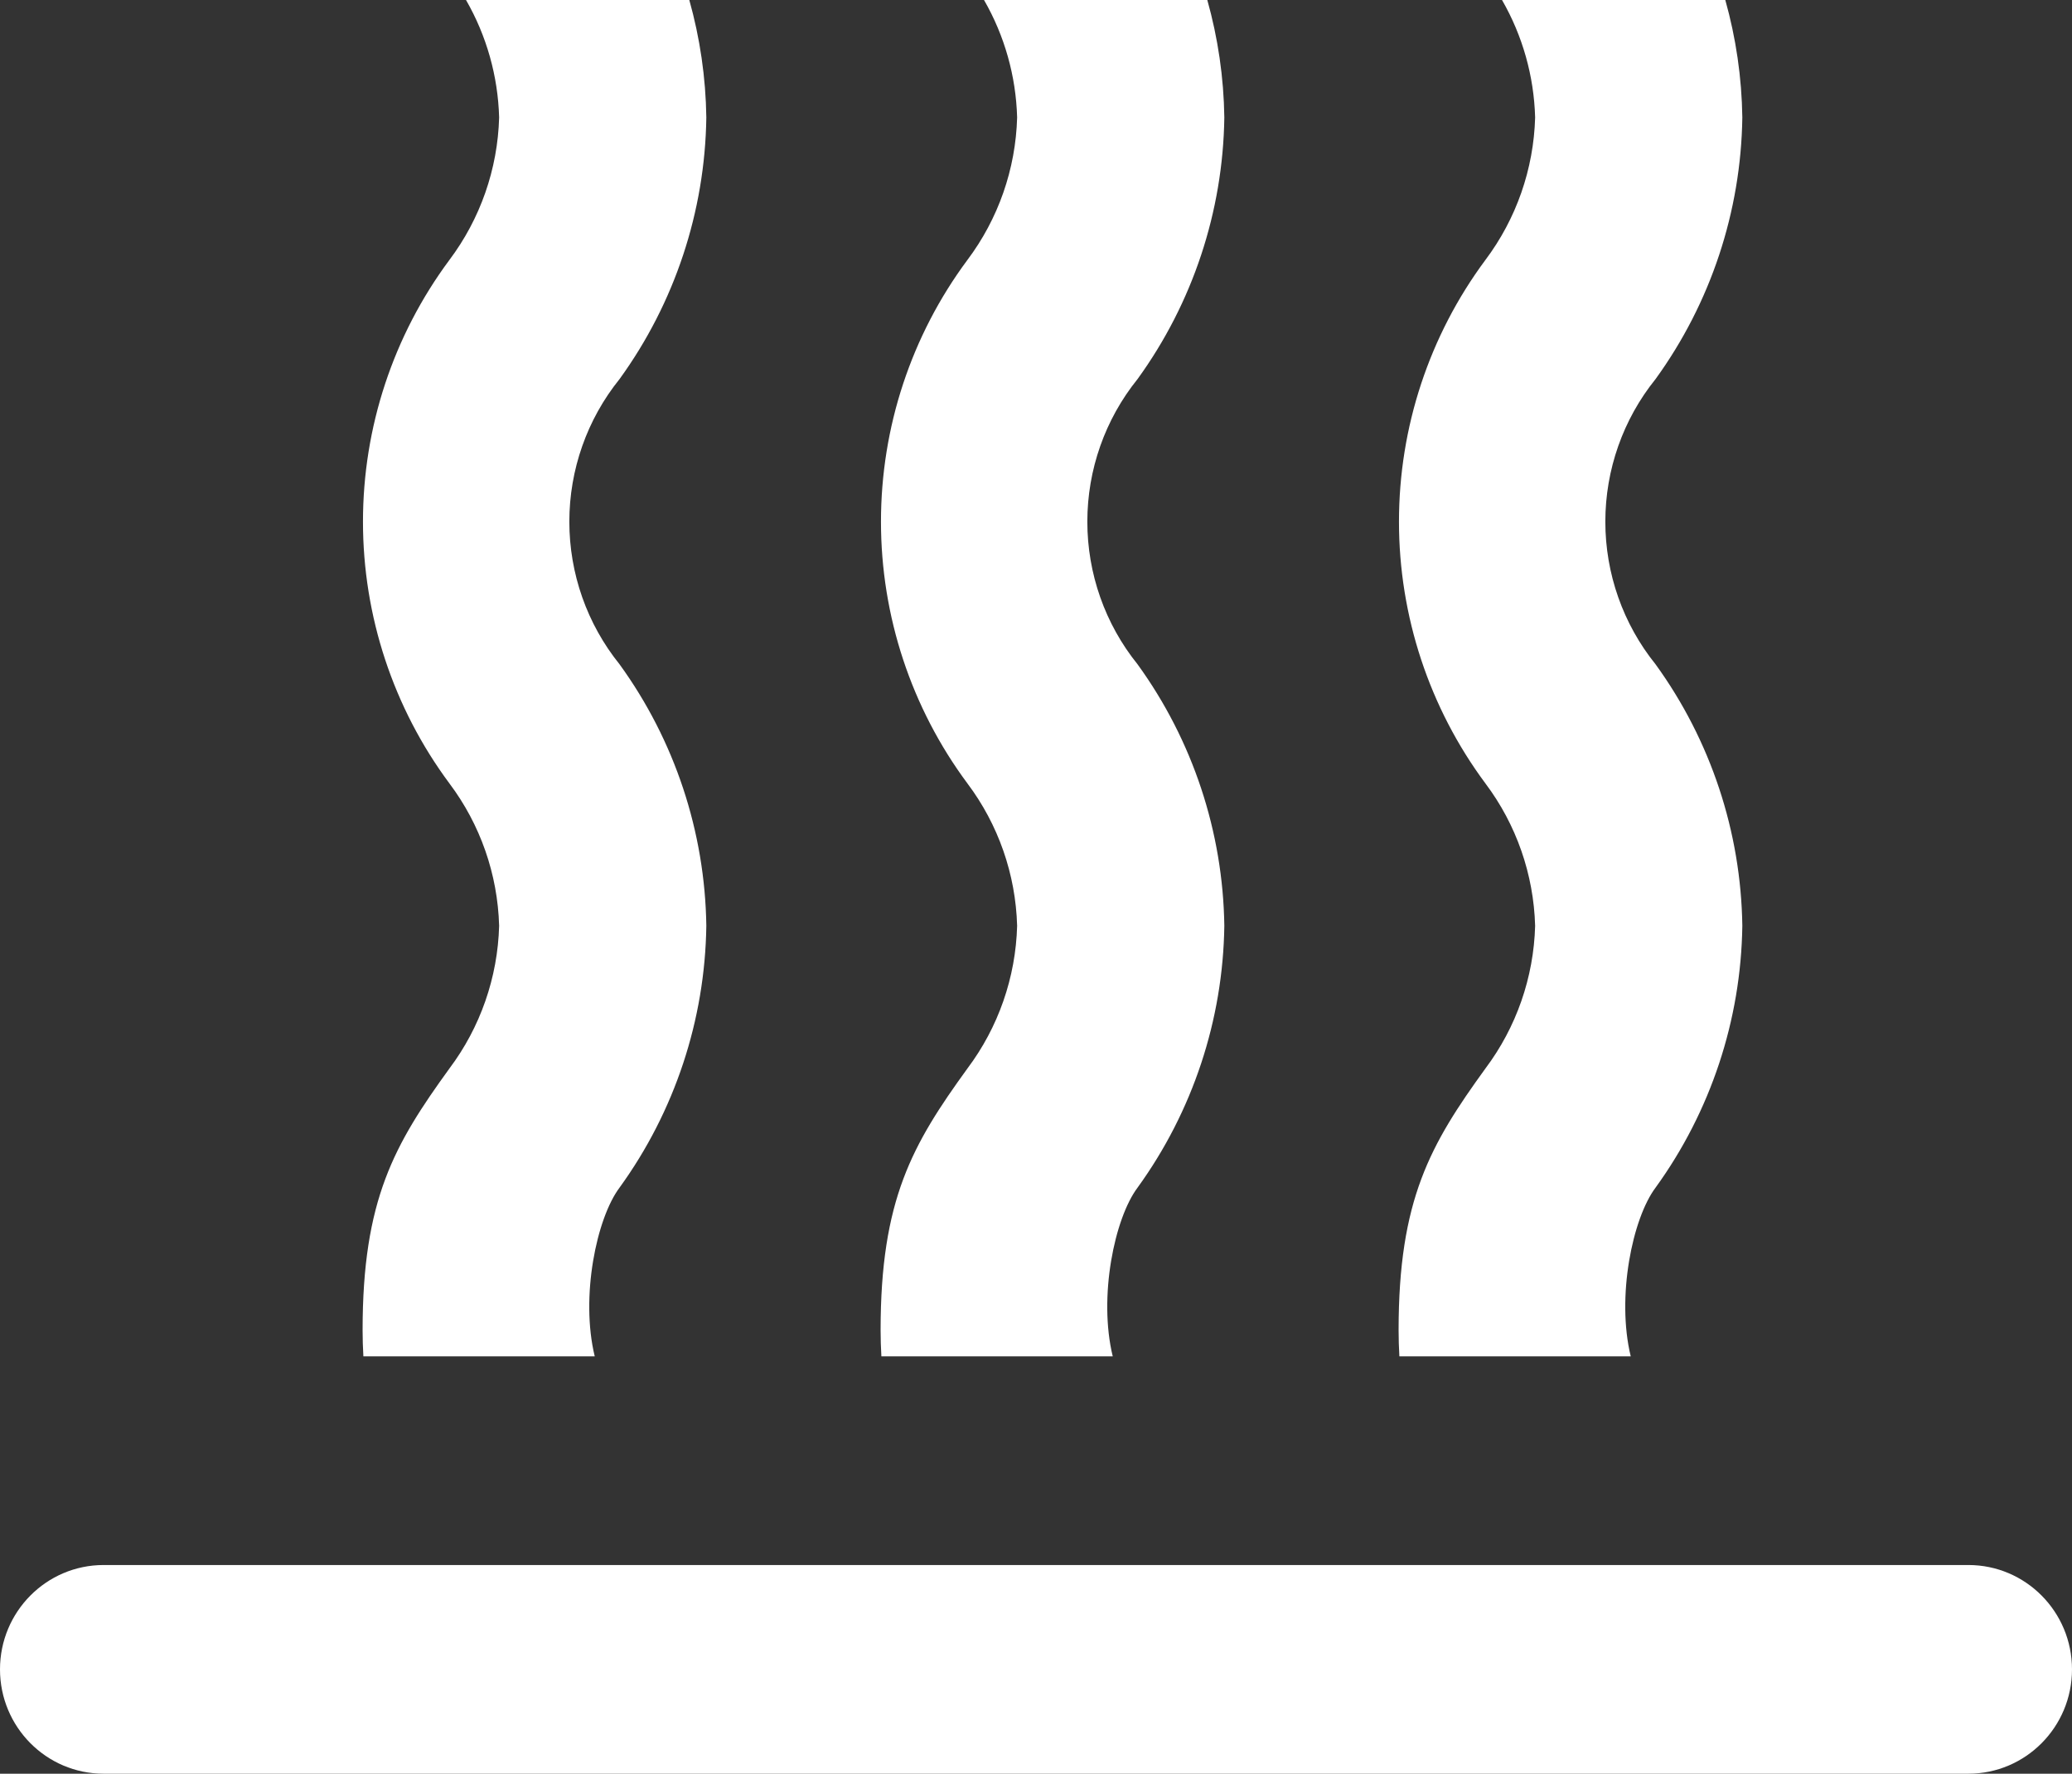<svg width="111" height="95" viewBox="0 0 111 95" fill="none" xmlns="http://www.w3.org/2000/svg">
<rect x="0" y="0" width="111" height="95" fill="#333333" stroke="none"/>
<path fill-rule="evenodd" clip-rule="evenodd" d="M26.739 6.292C26.678 4.07 26.064 1.908 24.965 0H36.927C37.499 2.037 37.809 4.151 37.839 6.292C37.768 11.334 36.144 16.228 33.192 20.301C31.45 22.461 30.5 25.159 30.5 27.941C30.5 30.723 31.45 33.421 33.192 35.582C36.144 39.654 37.768 44.549 37.839 49.59C37.768 54.633 36.145 59.529 33.194 63.604C31.959 65.244 31.084 69.451 31.861 72.647H19.467C19.44 72.175 19.425 71.707 19.425 71.245C19.425 64.254 21.121 61.304 24.075 57.23C25.732 55.025 26.663 52.354 26.739 49.59C26.663 46.828 25.73 44.158 24.073 41.956C21.068 37.91 19.445 32.993 19.445 27.941C19.445 22.889 21.068 17.973 24.073 13.927C25.73 11.724 26.663 9.055 26.739 6.292ZM54.489 6.292C54.428 4.07 53.814 1.908 52.715 0H64.677C65.249 2.037 65.559 4.151 65.589 6.292C65.518 11.334 63.894 16.228 60.942 20.301C59.2 22.461 58.25 25.159 58.25 27.941C58.25 30.723 59.2 33.421 60.942 35.582C63.894 39.654 65.518 44.549 65.589 49.59C65.518 54.633 63.895 59.529 60.945 63.604C59.709 65.244 58.834 69.451 59.611 72.647H47.217C47.19 72.175 47.175 71.707 47.175 71.245C47.175 64.254 48.871 61.304 51.825 57.23C53.482 55.025 54.413 52.354 54.489 49.59C54.413 46.828 53.48 44.158 51.823 41.956C48.818 37.91 47.195 32.993 47.195 27.941C47.195 22.889 48.818 17.973 51.823 13.927C53.48 11.724 54.413 9.055 54.489 6.292ZM80.465 0C81.564 1.908 82.178 4.07 82.239 6.292C82.162 9.055 81.23 11.724 79.573 13.927C76.568 17.973 74.945 22.889 74.945 27.941C74.945 32.993 76.568 37.91 79.573 41.956C81.23 44.158 82.162 46.828 82.239 49.59C82.163 52.354 81.232 55.025 79.575 57.23C76.621 61.304 74.925 64.254 74.925 71.245C74.925 71.707 74.94 72.175 74.967 72.647H87.361C86.584 69.451 87.459 65.244 88.695 63.604C91.645 59.529 93.268 54.633 93.339 49.59C93.268 44.549 91.644 39.654 88.692 35.582C86.95 33.421 86 30.723 86 27.941C86 25.159 86.95 22.461 88.692 20.301C91.644 16.228 93.268 11.334 93.339 6.292C93.309 4.151 92.999 2.037 92.427 0H80.465ZM5.55 83.823C2.485 83.823 0 86.326 0 89.412C0 92.498 2.485 95 5.55 95H105.45C108.515 95 111 92.498 111 89.412C111 86.326 108.515 83.823 105.45 83.823H5.55Z" fill="white"/>
</svg>
